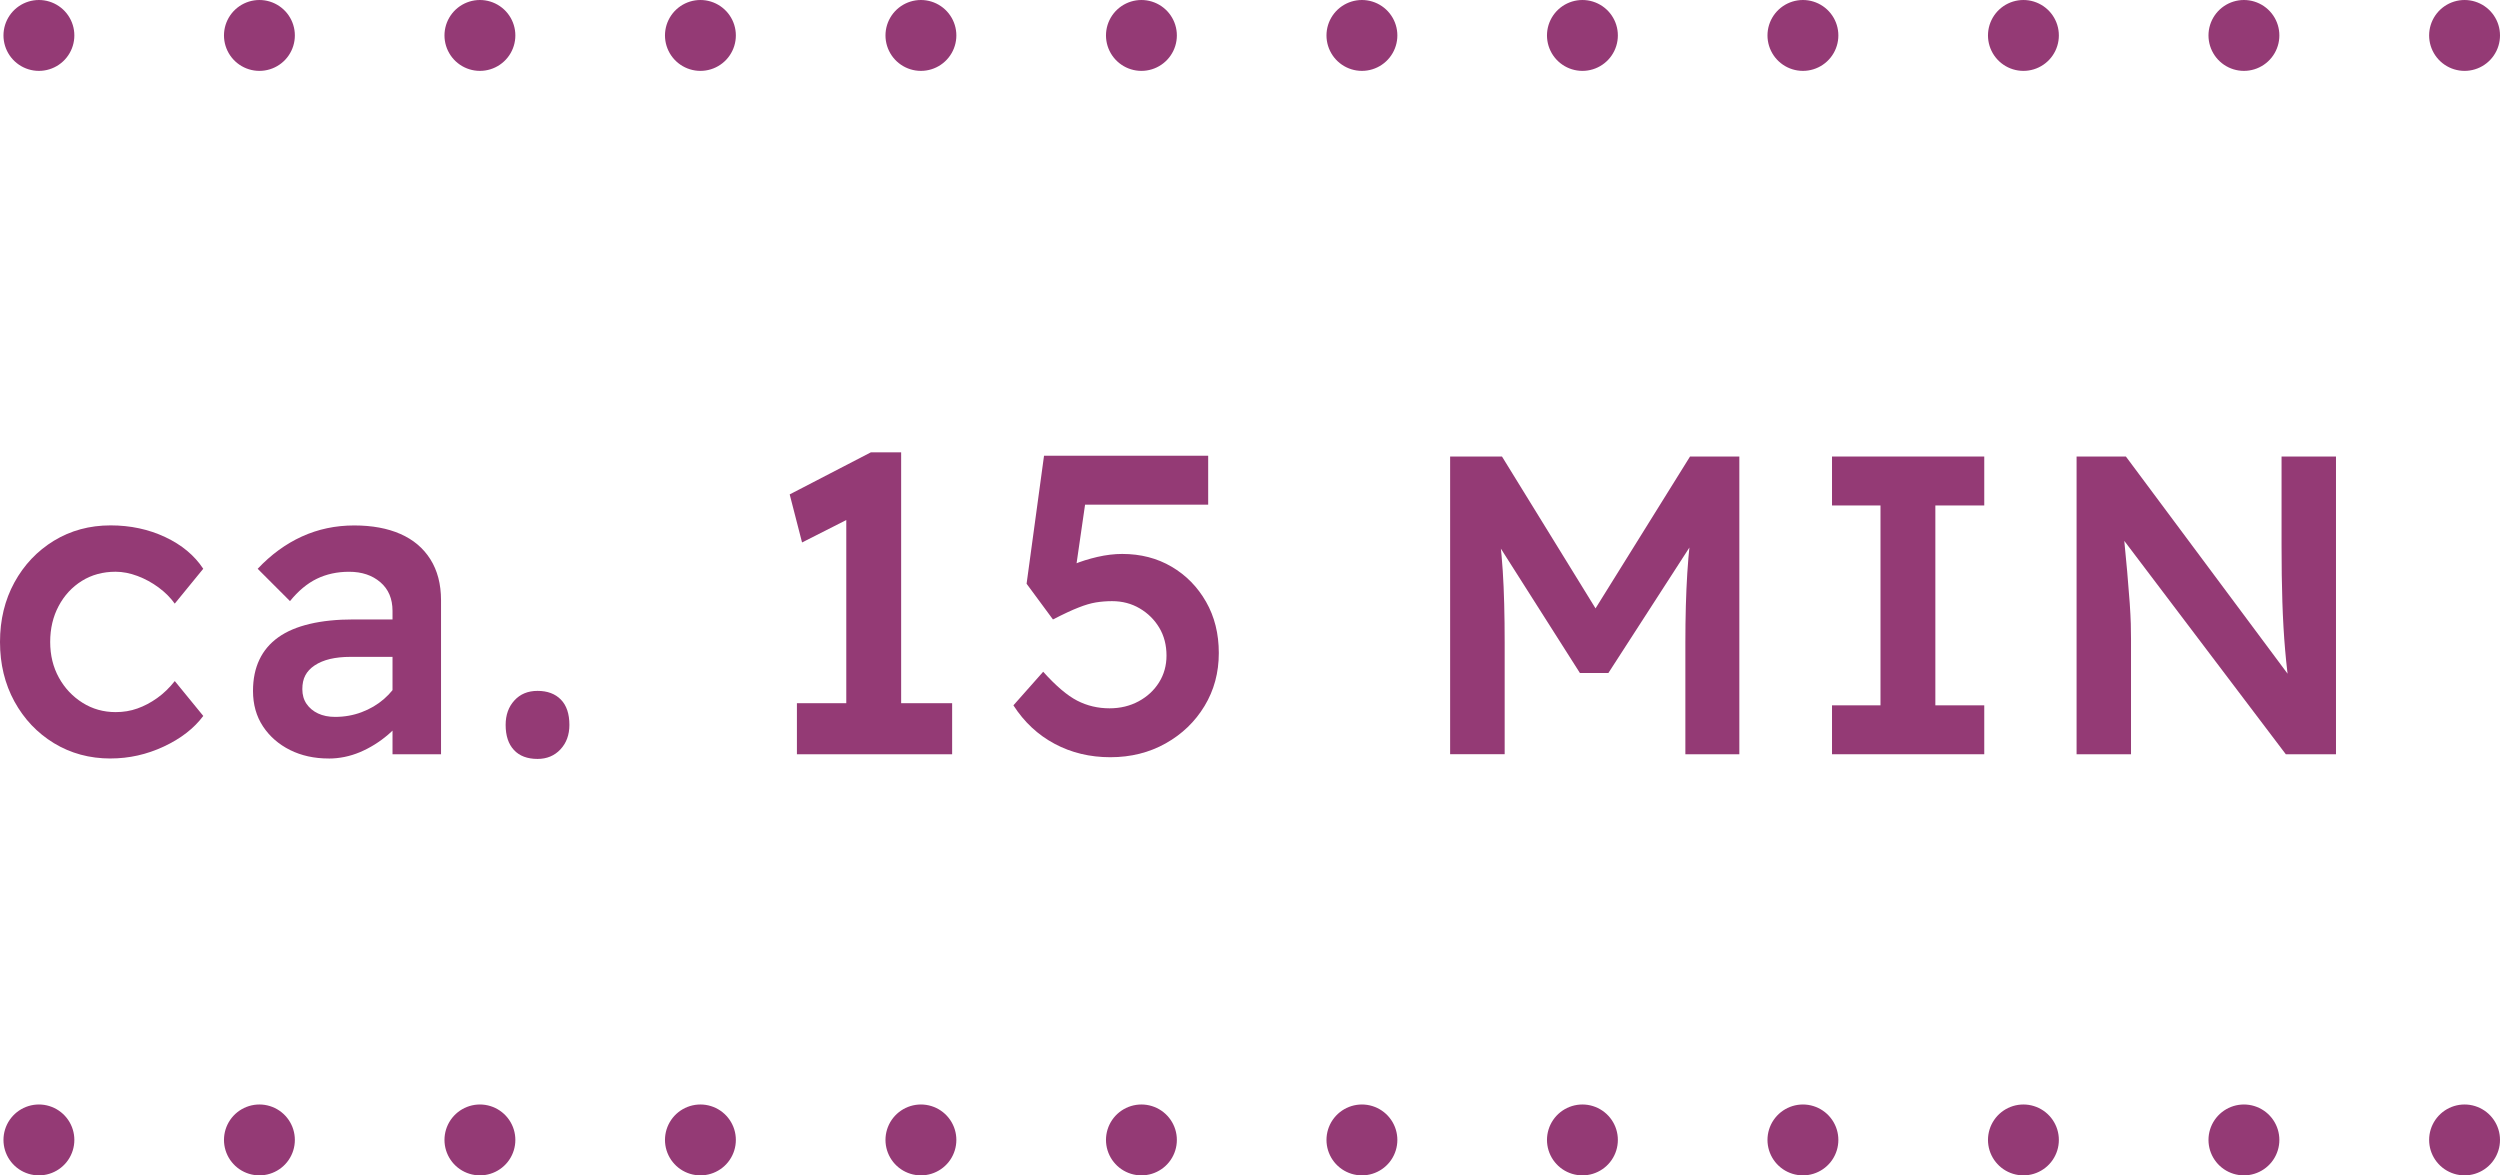 <?xml version="1.0" encoding="UTF-8"?>
<svg xmlns="http://www.w3.org/2000/svg" viewBox="0 0 70.544 33.166">
  <defs>
    <style>
      .cls-1 {
        stroke-dasharray: 0 0 0 6.222;
      }

      .cls-1, .cls-2 {
        fill: none;
        stroke: #943a75;
        stroke-linecap: round;
        stroke-linejoin: round;
        stroke-width: 2px;
      }

      .cls-3 {
        fill: #943a75;
      }
    </style>
  </defs>
  <g id="Ebene_1" data-name="Ebene 1"/>
  <g id="Ebene_2" data-name="Ebene 2">
    <g id="Ebene_1-2" data-name="Ebene 1">
      <g>
        <path class="cls-3" d="M3.12,21.403c-.593,0-1.124-.145-1.597-.432-.472-.288-.844-.681-1.116-1.177-.271-.496-.407-1.056-.407-1.68s.136-1.184,.407-1.68c.272-.496,.645-.889,1.116-1.177,.473-.287,1.004-.432,1.597-.432,.56,0,1.073,.11,1.542,.33,.468,.22,.825,.518,1.073,.894l-.804,.984c-.12-.168-.272-.32-.456-.456s-.382-.244-.594-.324c-.212-.079-.418-.12-.618-.12-.36,0-.678,.087-.954,.259-.275,.172-.494,.407-.654,.708-.16,.3-.239,.638-.239,1.014s.082,.712,.246,1.008c.163,.296,.386,.532,.666,.708,.279,.176,.592,.264,.936,.264,.216,0,.42-.033,.612-.102,.191-.067,.378-.166,.558-.294s.346-.288,.498-.48l.804,.984c-.264,.353-.636,.641-1.115,.864-.48,.224-.98,.336-1.5,.336Z"/>
        <path class="cls-3" d="M9.275,21.403c-.407,0-.771-.08-1.092-.24-.319-.16-.574-.382-.762-.666-.188-.284-.282-.618-.282-1.002,0-.336,.061-.63,.181-.882,.119-.252,.298-.462,.533-.63,.236-.168,.532-.294,.889-.378,.355-.084,.766-.126,1.229-.126h1.812l-.108,1.056h-1.788c-.216,0-.408,.021-.576,.06-.168,.041-.312,.101-.432,.181s-.208,.174-.264,.282c-.057,.107-.084,.237-.084,.39,0,.16,.04,.298,.119,.414,.08,.116,.188,.206,.324,.27,.136,.064,.296,.097,.48,.097,.264,0,.514-.044,.75-.133,.235-.088,.445-.211,.63-.371,.184-.16,.328-.341,.432-.54l.3,.815c-.168,.28-.374,.524-.617,.732-.244,.208-.509,.372-.792,.492-.284,.119-.578,.18-.883,.18Zm1.801-.12v-4.044c0-.344-.114-.614-.343-.81-.228-.196-.521-.295-.882-.295-.336,0-.64,.066-.912,.198-.271,.132-.523,.342-.756,.63l-.912-.912c.376-.399,.792-.703,1.248-.911s.948-.312,1.477-.312c.504,0,.938,.08,1.302,.24s.646,.397,.846,.714,.301,.702,.301,1.158v4.344h-1.368Z"/>
        <path class="cls-3" d="M15.168,21.415c-.288,0-.511-.084-.666-.252-.156-.168-.234-.403-.234-.708,0-.28,.082-.51,.246-.689,.164-.181,.382-.271,.654-.271,.279,0,.499,.082,.659,.246s.24,.402,.24,.714c0,.28-.084,.51-.252,.69-.168,.18-.384,.27-.647,.27Z"/>
        <path class="cls-3" d="M23.88,20.695v-6.804l.456,.552-1.704,.864-.349-1.356,2.292-1.188h.853v7.932h-1.548Zm-1.393,.588v-1.44h4.38v1.44h-4.38Z"/>
        <path class="cls-3" d="M31.332,21.367c-.576,0-1.101-.126-1.572-.378-.473-.252-.86-.614-1.164-1.086l.84-.948c.36,.4,.68,.672,.96,.816,.28,.144,.584,.216,.912,.216,.304,0,.578-.066,.822-.198s.436-.31,.576-.534c.14-.224,.21-.476,.21-.756,0-.296-.068-.558-.204-.786-.137-.228-.32-.409-.553-.546-.231-.136-.491-.204-.779-.204-.16,0-.312,.013-.456,.036-.145,.024-.309,.072-.492,.145-.185,.071-.424,.184-.72,.336l-.744-1.008,.492-3.612h4.632v1.38h-3.756l.336-.372-.384,2.652-.444-.324c.104-.096,.256-.187,.456-.271,.199-.084,.422-.153,.666-.21,.244-.056,.478-.084,.702-.084,.52,0,.983,.12,1.392,.36s.732,.57,.972,.99c.24,.42,.36,.901,.36,1.445,0,.553-.134,1.051-.402,1.494-.268,.444-.634,.797-1.098,1.057s-.984,.39-1.56,.39Z"/>
        <path class="cls-3" d="M40.919,21.283V12.883h1.464l3.061,4.969-.84-.013,3.084-4.956h1.392v8.4h-1.523v-3.144c0-.729,.018-1.382,.054-1.963,.036-.579,.098-1.153,.186-1.722l.192,.504-2.604,4.032h-.804l-2.532-3.984,.168-.552c.088,.536,.15,1.088,.187,1.656s.054,1.244,.054,2.028v3.144h-1.536Z"/>
        <path class="cls-3" d="M51.695,21.283v-1.38h1.368v-5.64h-1.368v-1.381h4.296v1.381h-1.38v5.64h1.38v1.38h-4.296Z"/>
        <path class="cls-3" d="M58.596,21.283V12.883h1.392l4.896,6.576-.265,.061c-.056-.368-.102-.761-.138-1.177-.036-.415-.062-.867-.078-1.355-.016-.488-.023-1.021-.023-1.596v-2.509h1.536v8.4h-1.416l-4.896-6.468,.288-.084c.056,.568,.1,1.034,.132,1.397,.032,.364,.056,.662,.072,.895,.016,.231,.025,.424,.03,.576,.004,.151,.006,.296,.006,.432v3.252h-1.536Z"/>
      </g>
      <g>
        <line class="cls-1" x1="7.32" y1="32.166" x2="66.432" y2="32.166"/>
        <path class="cls-2" d="M69.544,32.166h0M1.098,32.166h0"/>
      </g>
      <line class="cls-1" x1="7.32" y1="1" x2="66.432" y2="1"/>
      <path class="cls-2" d="M69.544,1h0M1.098,1h0"/>
    </g>
  </g>
</svg>